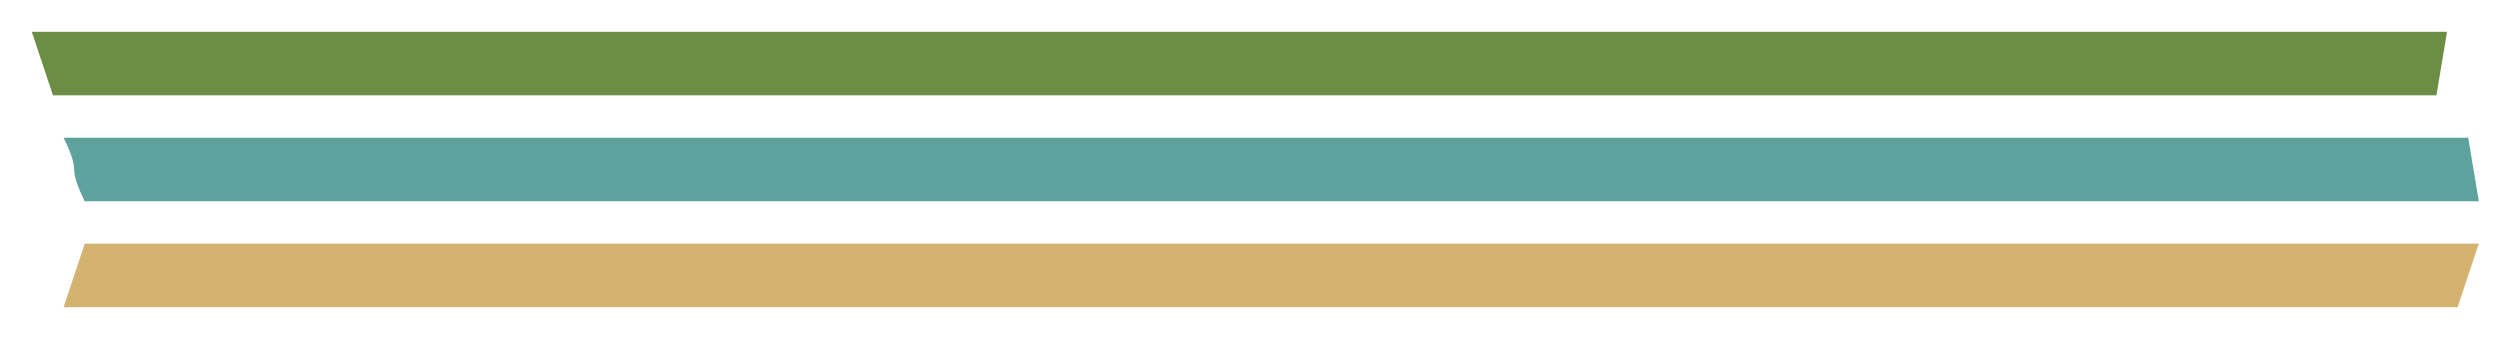 <?xml version="1.0" encoding="utf-8"?>
<svg height="32" viewBox="0 0 236 32" width="236" xmlns="http://www.w3.org/2000/svg">
  <defs/>
  <g fill="none" fill-rule="evenodd">
    <path d="m3 3h228l-1 6h-225z" style="fill: rgb(107, 141, 68);"/>
    <path d="m6 13h227l1 6h-226c-.667-1.333-1-2.333-1-3s-.333-1.667-1-3z" style="fill: rgb(94, 162, 157);"/>
    <path d="m8 23h226l-2 6h-226z" style="fill: rgb(211, 179, 111);"/>
  </g>
</svg>
